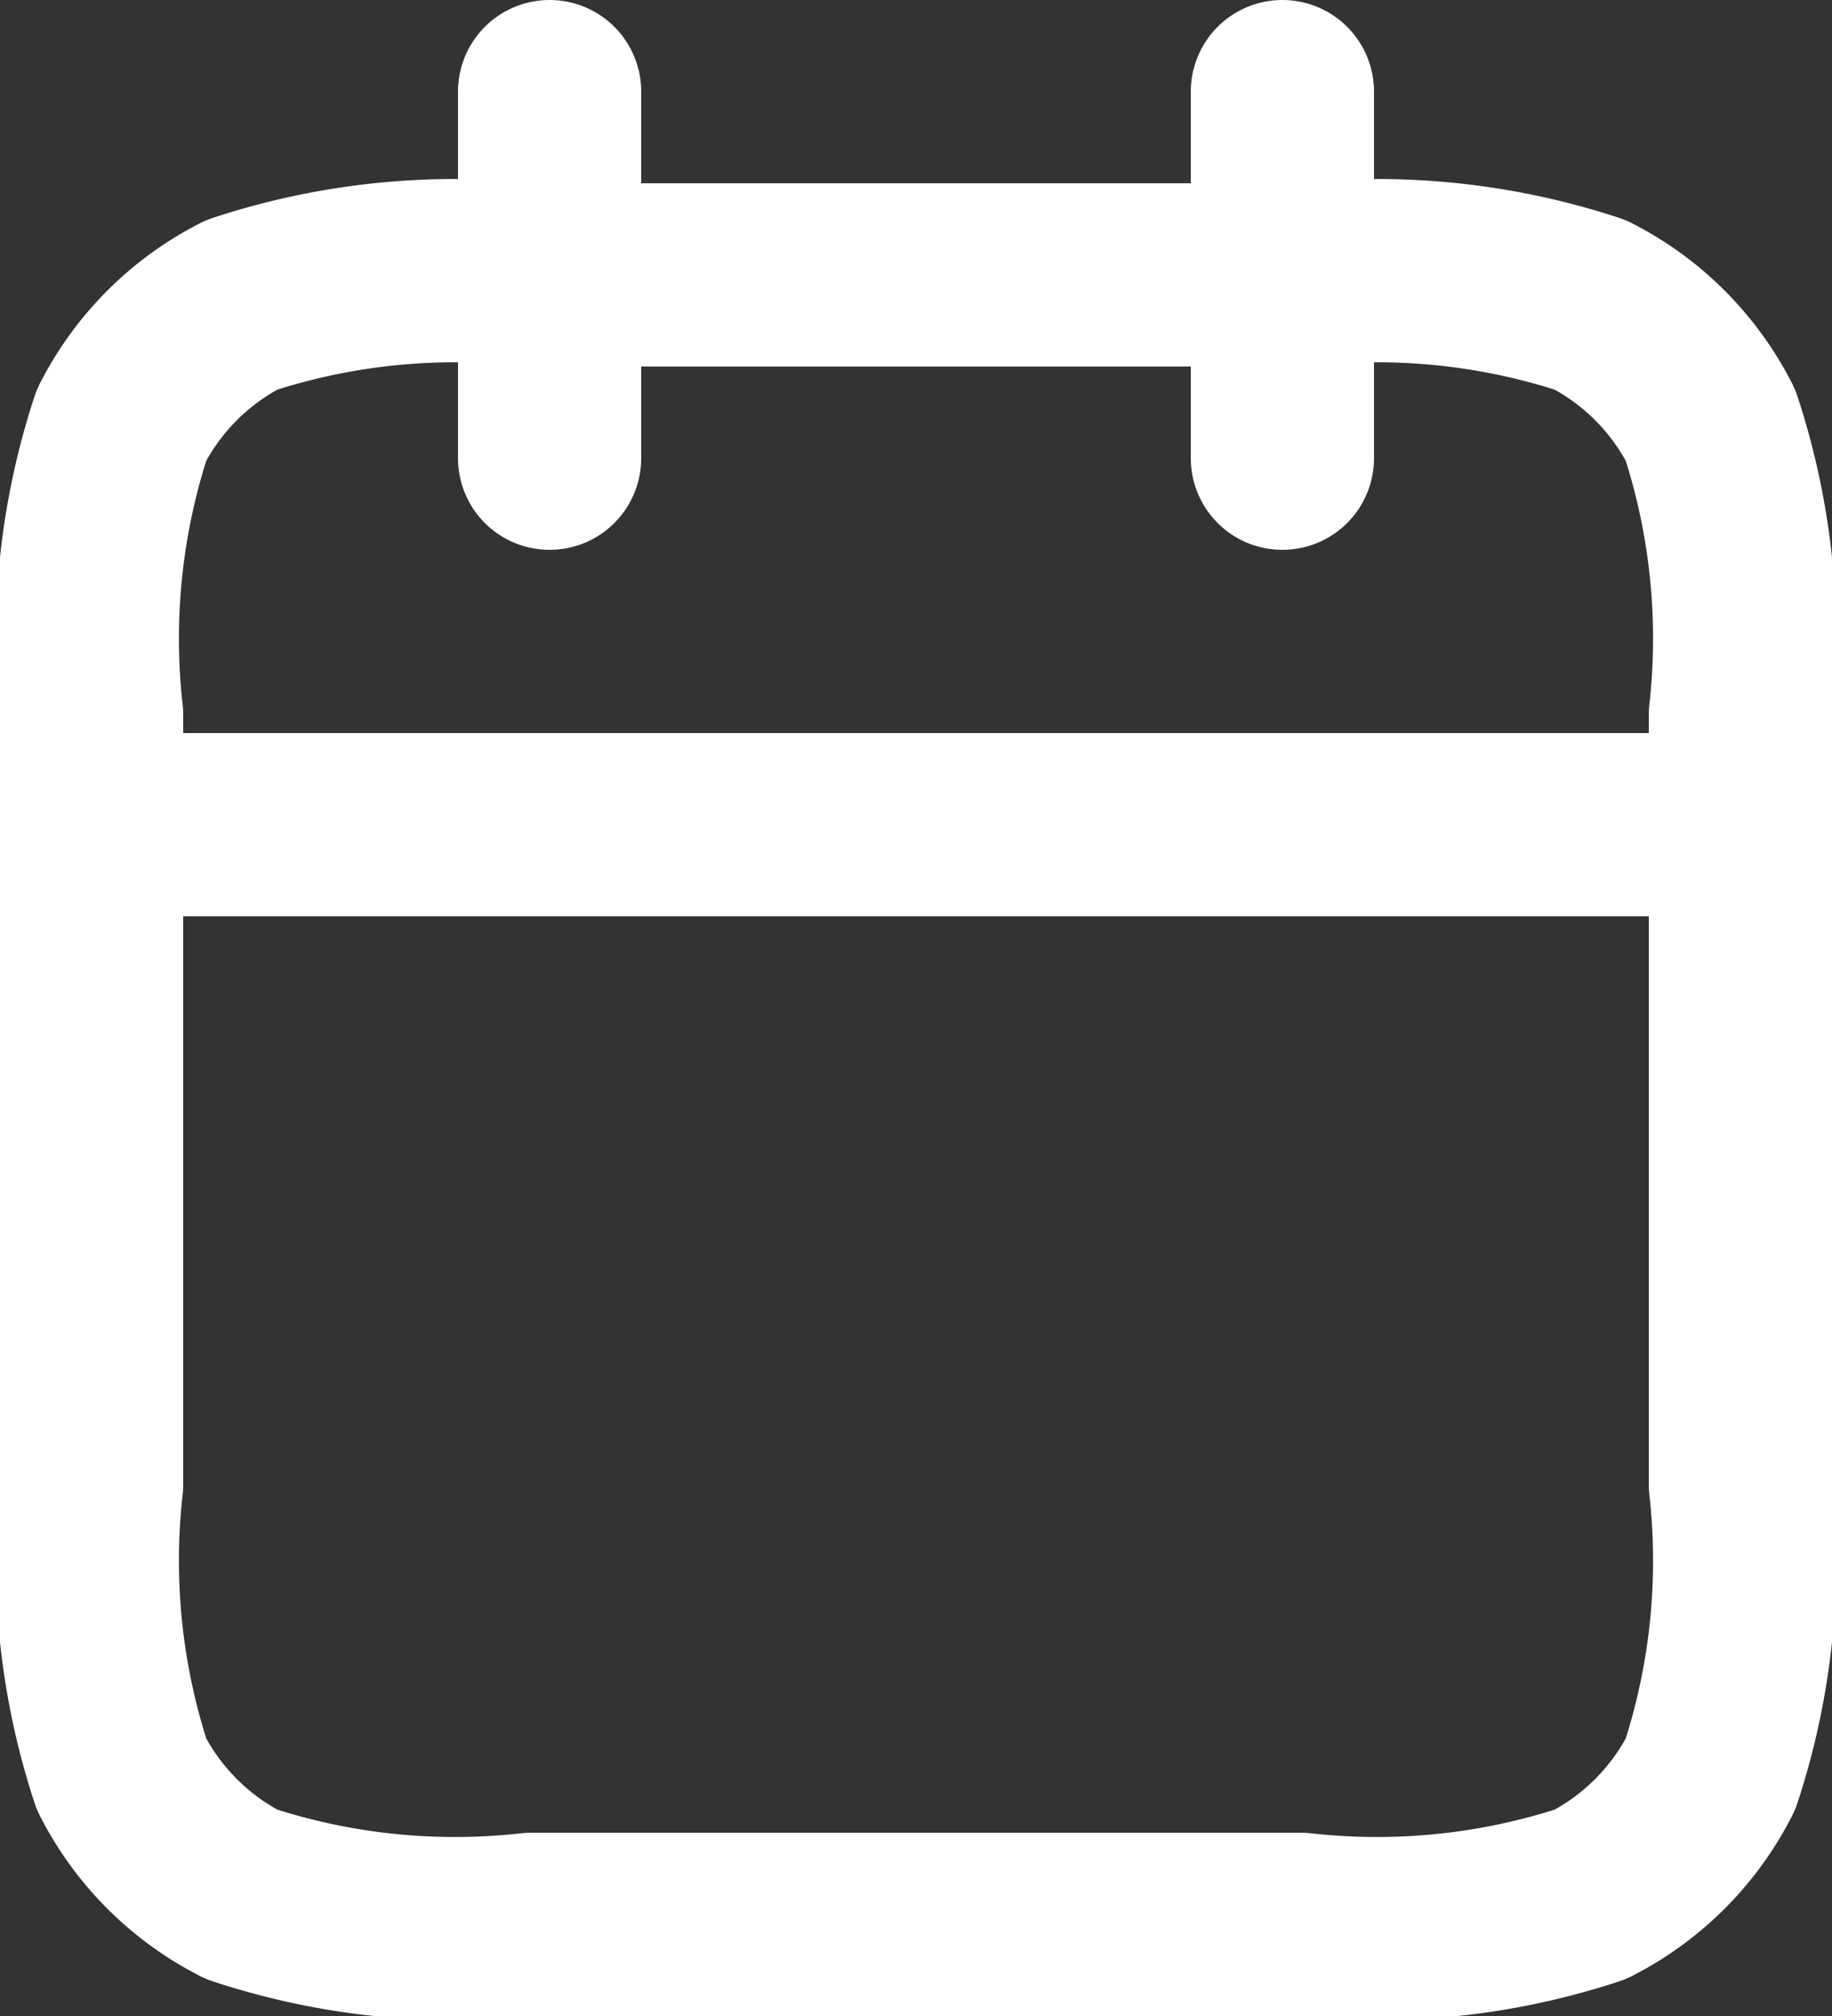 <svg xmlns="http://www.w3.org/2000/svg" width="20" height="22" viewBox="0 0 20 22">
  <rect x="0" y="0" width="20" height="22" fill="#333333" stroke="none"/>
  <path id="パス_1883" data-name="パス 1883" d="M21,10H3M16,2V6M8,2V6M7.8,22h8.4a7.453,7.453,0,0,0,3.162-.327,3,3,0,0,0,1.311-1.311A7.453,7.453,0,0,0,21,17.2V8.8a7.453,7.453,0,0,0-.327-3.162,3,3,0,0,0-1.311-1.311A7.453,7.453,0,0,0,16.2,4H7.8a7.453,7.453,0,0,0-3.162.327A3,3,0,0,0,3.327,5.638,7.453,7.453,0,0,0,3,8.8v8.4a7.453,7.453,0,0,0,.327,3.162,3,3,0,0,0,1.311,1.311A7.453,7.453,0,0,0,7.8,22Z" transform="translate(-2 -1)" fill="none" stroke="#fff" stroke-linecap="round" stroke-linejoin="round" stroke-width="2"/>
</svg>
